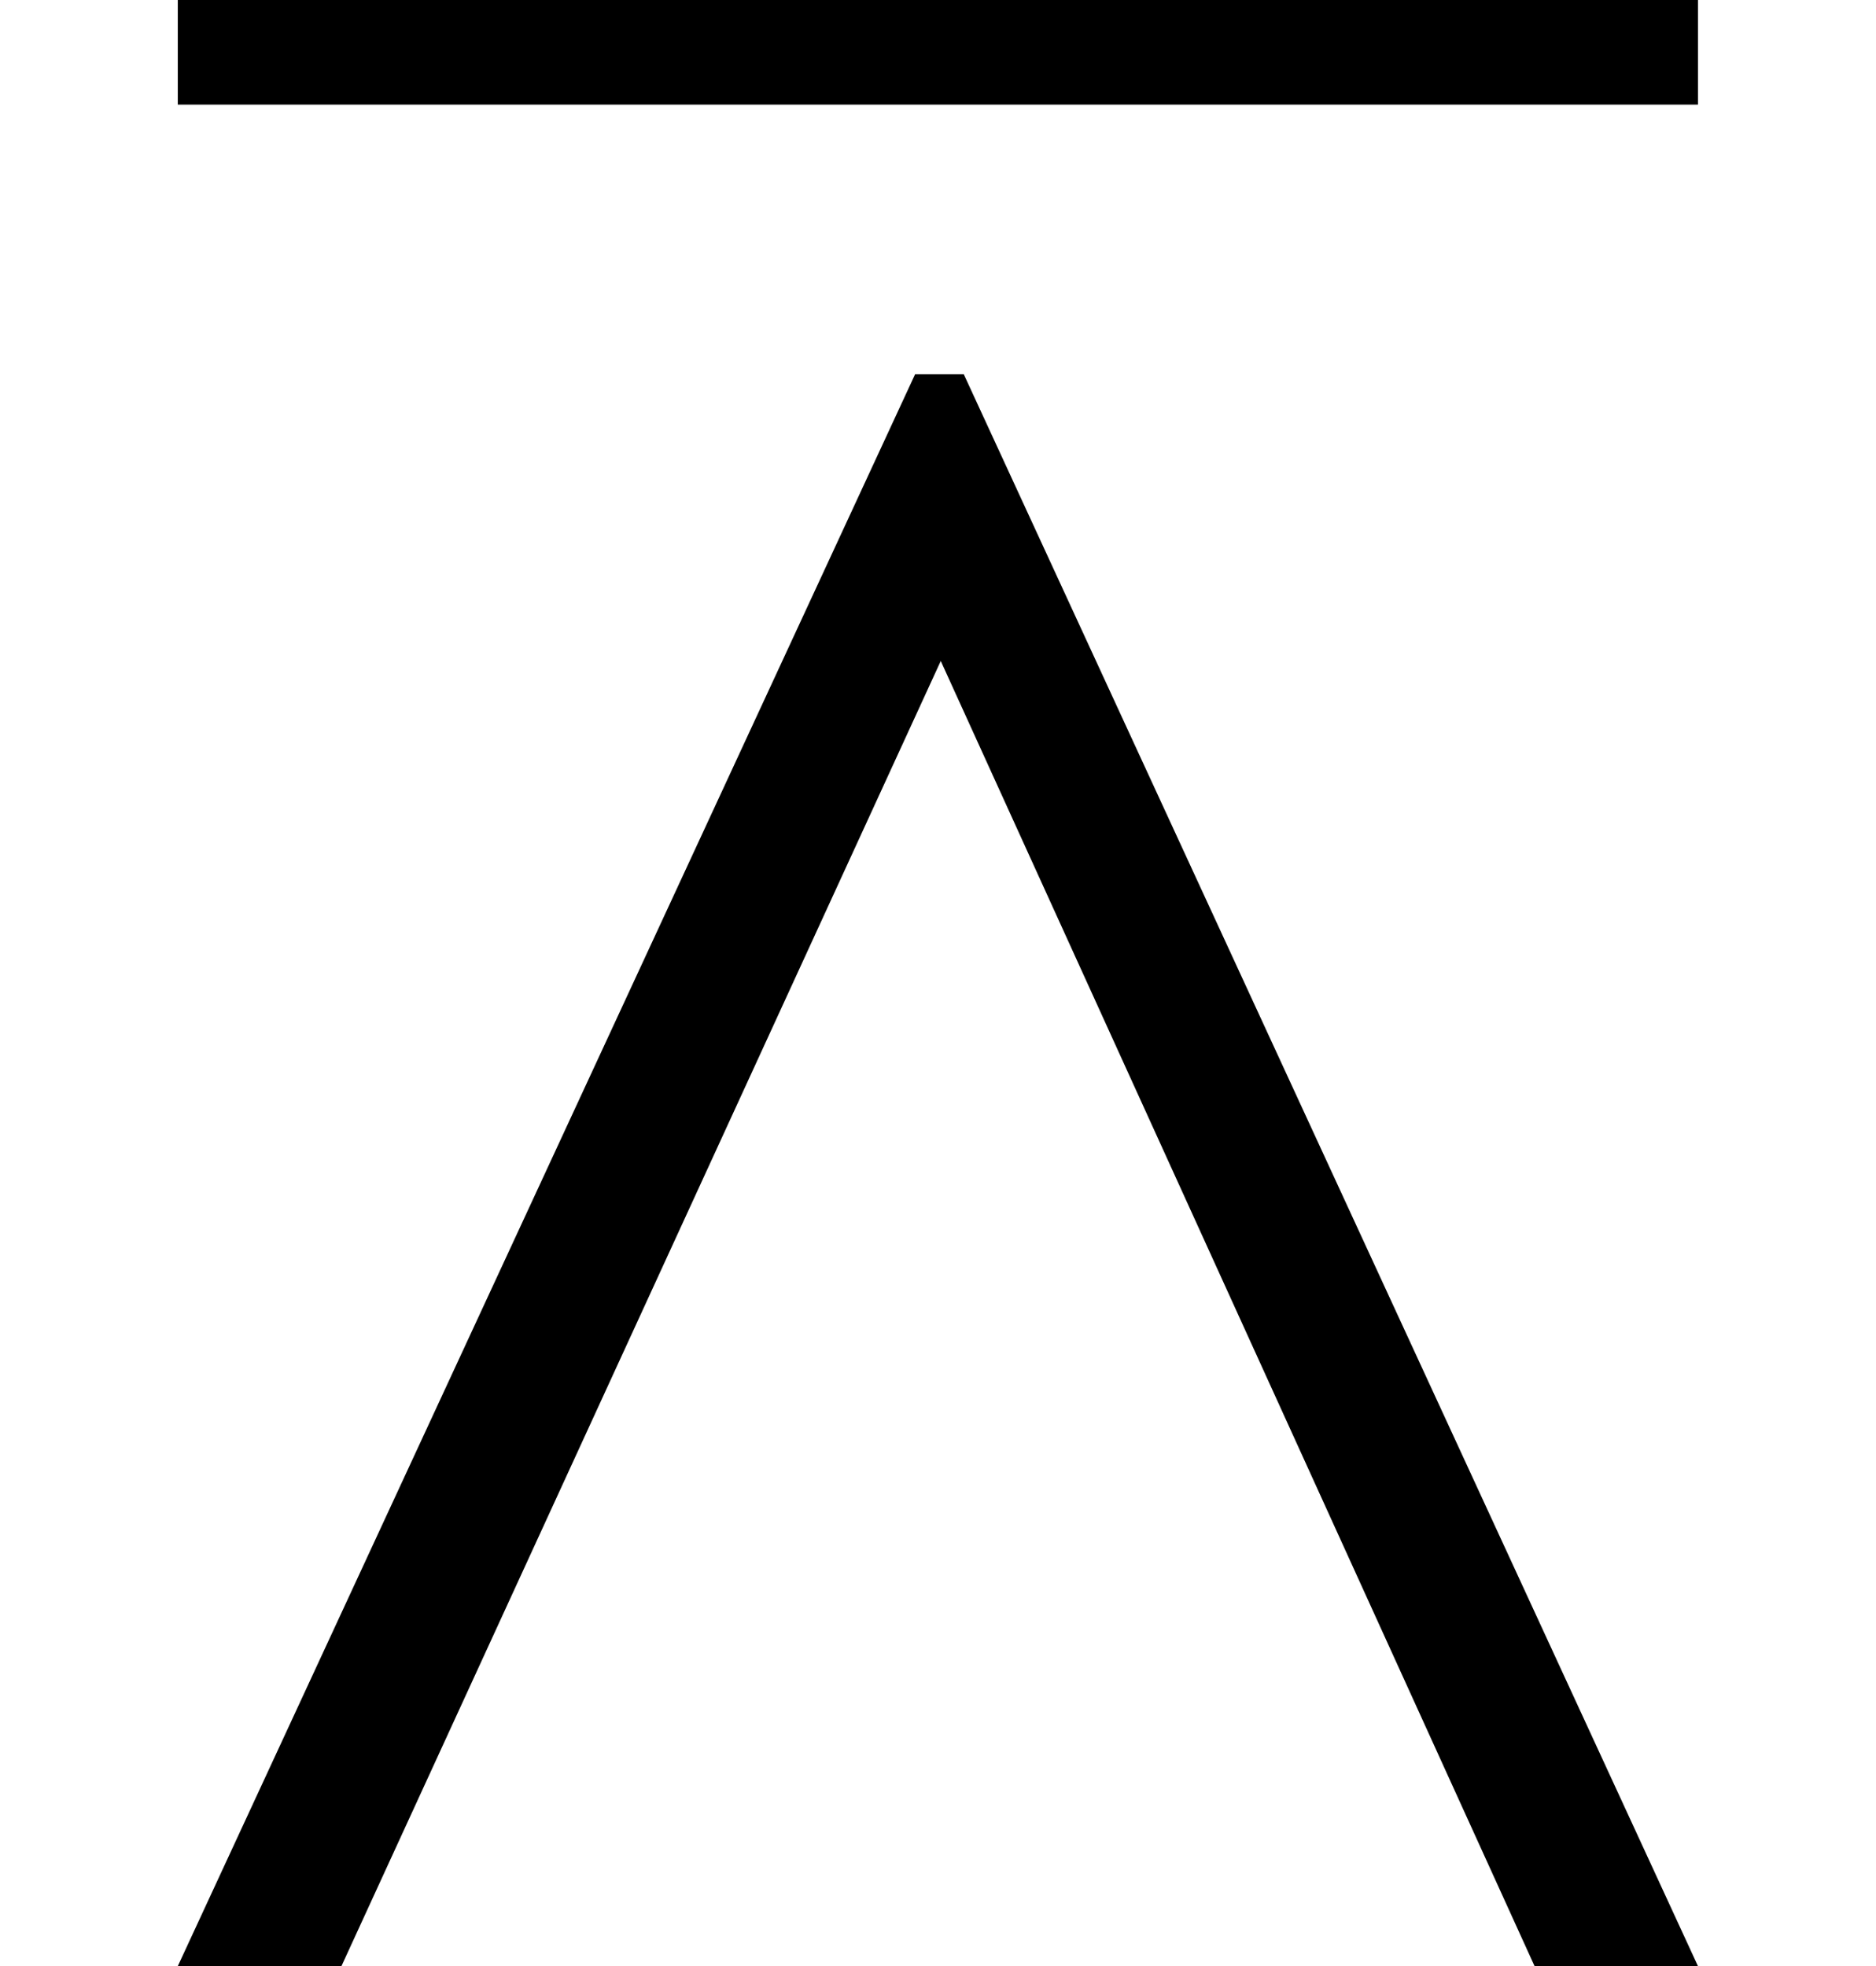 <?xml version='1.0' encoding='UTF-8'?>
<!-- This file was generated by dvisvgm 2.8.2 -->
<svg version='1.1' xmlns='http://www.w3.org/2000/svg' xmlns:xlink='http://www.w3.org/1999/xlink' width='7.819pt' height='8.195pt' viewBox='56.413 57.558 7.819 8.195'>
<defs>
<path id='g0-90' d='M7.077-7.759V-8.381H.741V-7.759H7.077ZM7.077 0L4.017-6.635H3.814L.741 0H1.423L3.921-5.44L6.396 0H7.077Z'/>
</defs>
<g id='page1'>
<use x='56.413' y='65.753' xlink:href='#g0-90'/>
</g>
</svg>